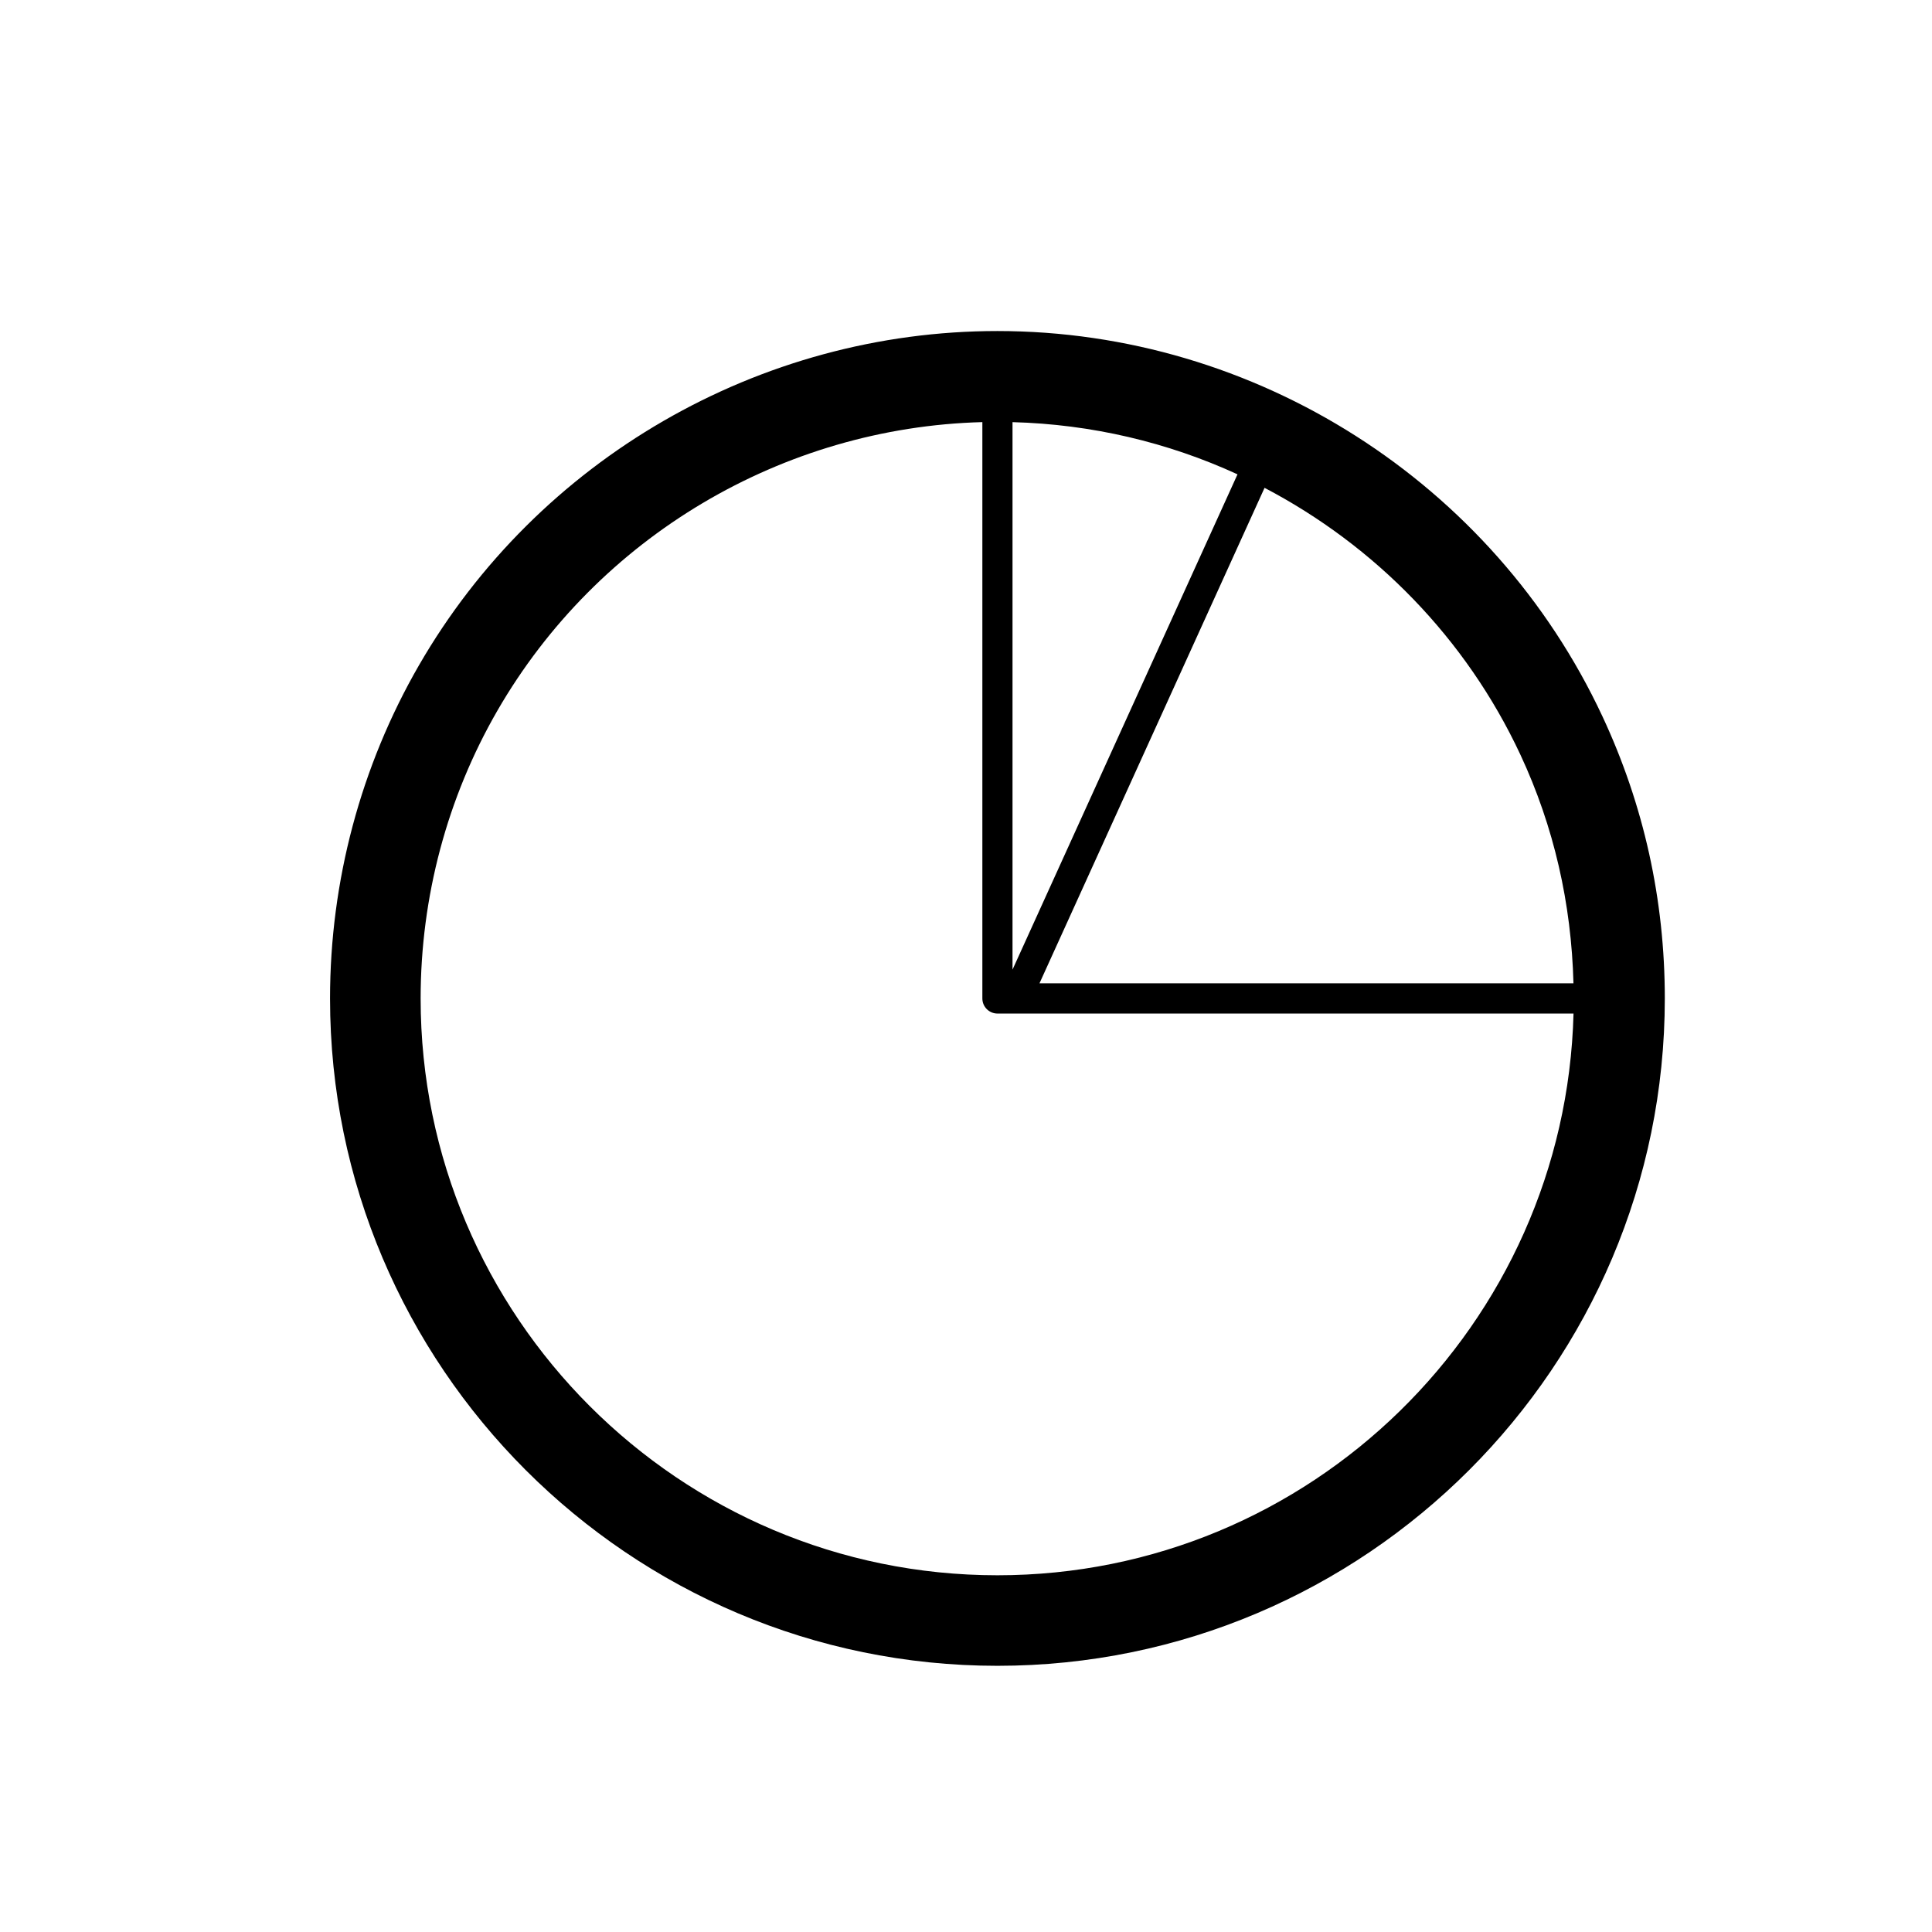 <?xml version="1.0" encoding="utf-8"?>
<!-- Generator: Adobe Illustrator 17.0.0, SVG Export Plug-In . SVG Version: 6.00 Build 0)  -->
<!DOCTYPE svg PUBLIC "-//W3C//DTD SVG 1.1//EN" "http://www.w3.org/Graphics/SVG/1.1/DTD/svg11.dtd">
<svg version="1.1" id="Capa_1" xmlns="http://www.w3.org/2000/svg" xmlns:xlink="http://www.w3.org/1999/xlink" x="0px" y="0px"
	 width="64px" height="64px" viewBox="0 0 64 64" enable-background="new 0 0 64 64" xml:space="preserve">
<g>
	<path d="M33.041,55.182c12.19,0,22.108-9.917,22.108-22.108c0-3.263-0.695-6.406-2.066-9.343
		c-3.621-7.754-11.488-12.765-20.043-12.765c-7.879,0-15.223,4.245-19.165,11.079c-1.925,3.338-2.942,7.152-2.942,11.03
		C10.934,45.265,20.851,55.182,33.041,55.182z M50.365,25c1.113,2.386,1.69,4.934,1.758,7.574H34.434L41.89,16.16
		C45.54,18.073,48.563,21.14,50.365,25z M33.541,13.984c2.613,0.069,5.145,0.668,7.453,1.729L33.541,32.12V13.984z M16.475,23.544
		c3.324-5.762,9.447-9.386,16.067-9.561v19.092c0,0.276,0.224,0.5,0.5,0.5h19.083c-0.268,10.304-8.715,18.608-19.083,18.608
		c-10.536,0-19.108-8.572-19.108-19.108C13.934,29.722,14.812,26.426,16.475,23.544z"/>
</g>
</svg>
